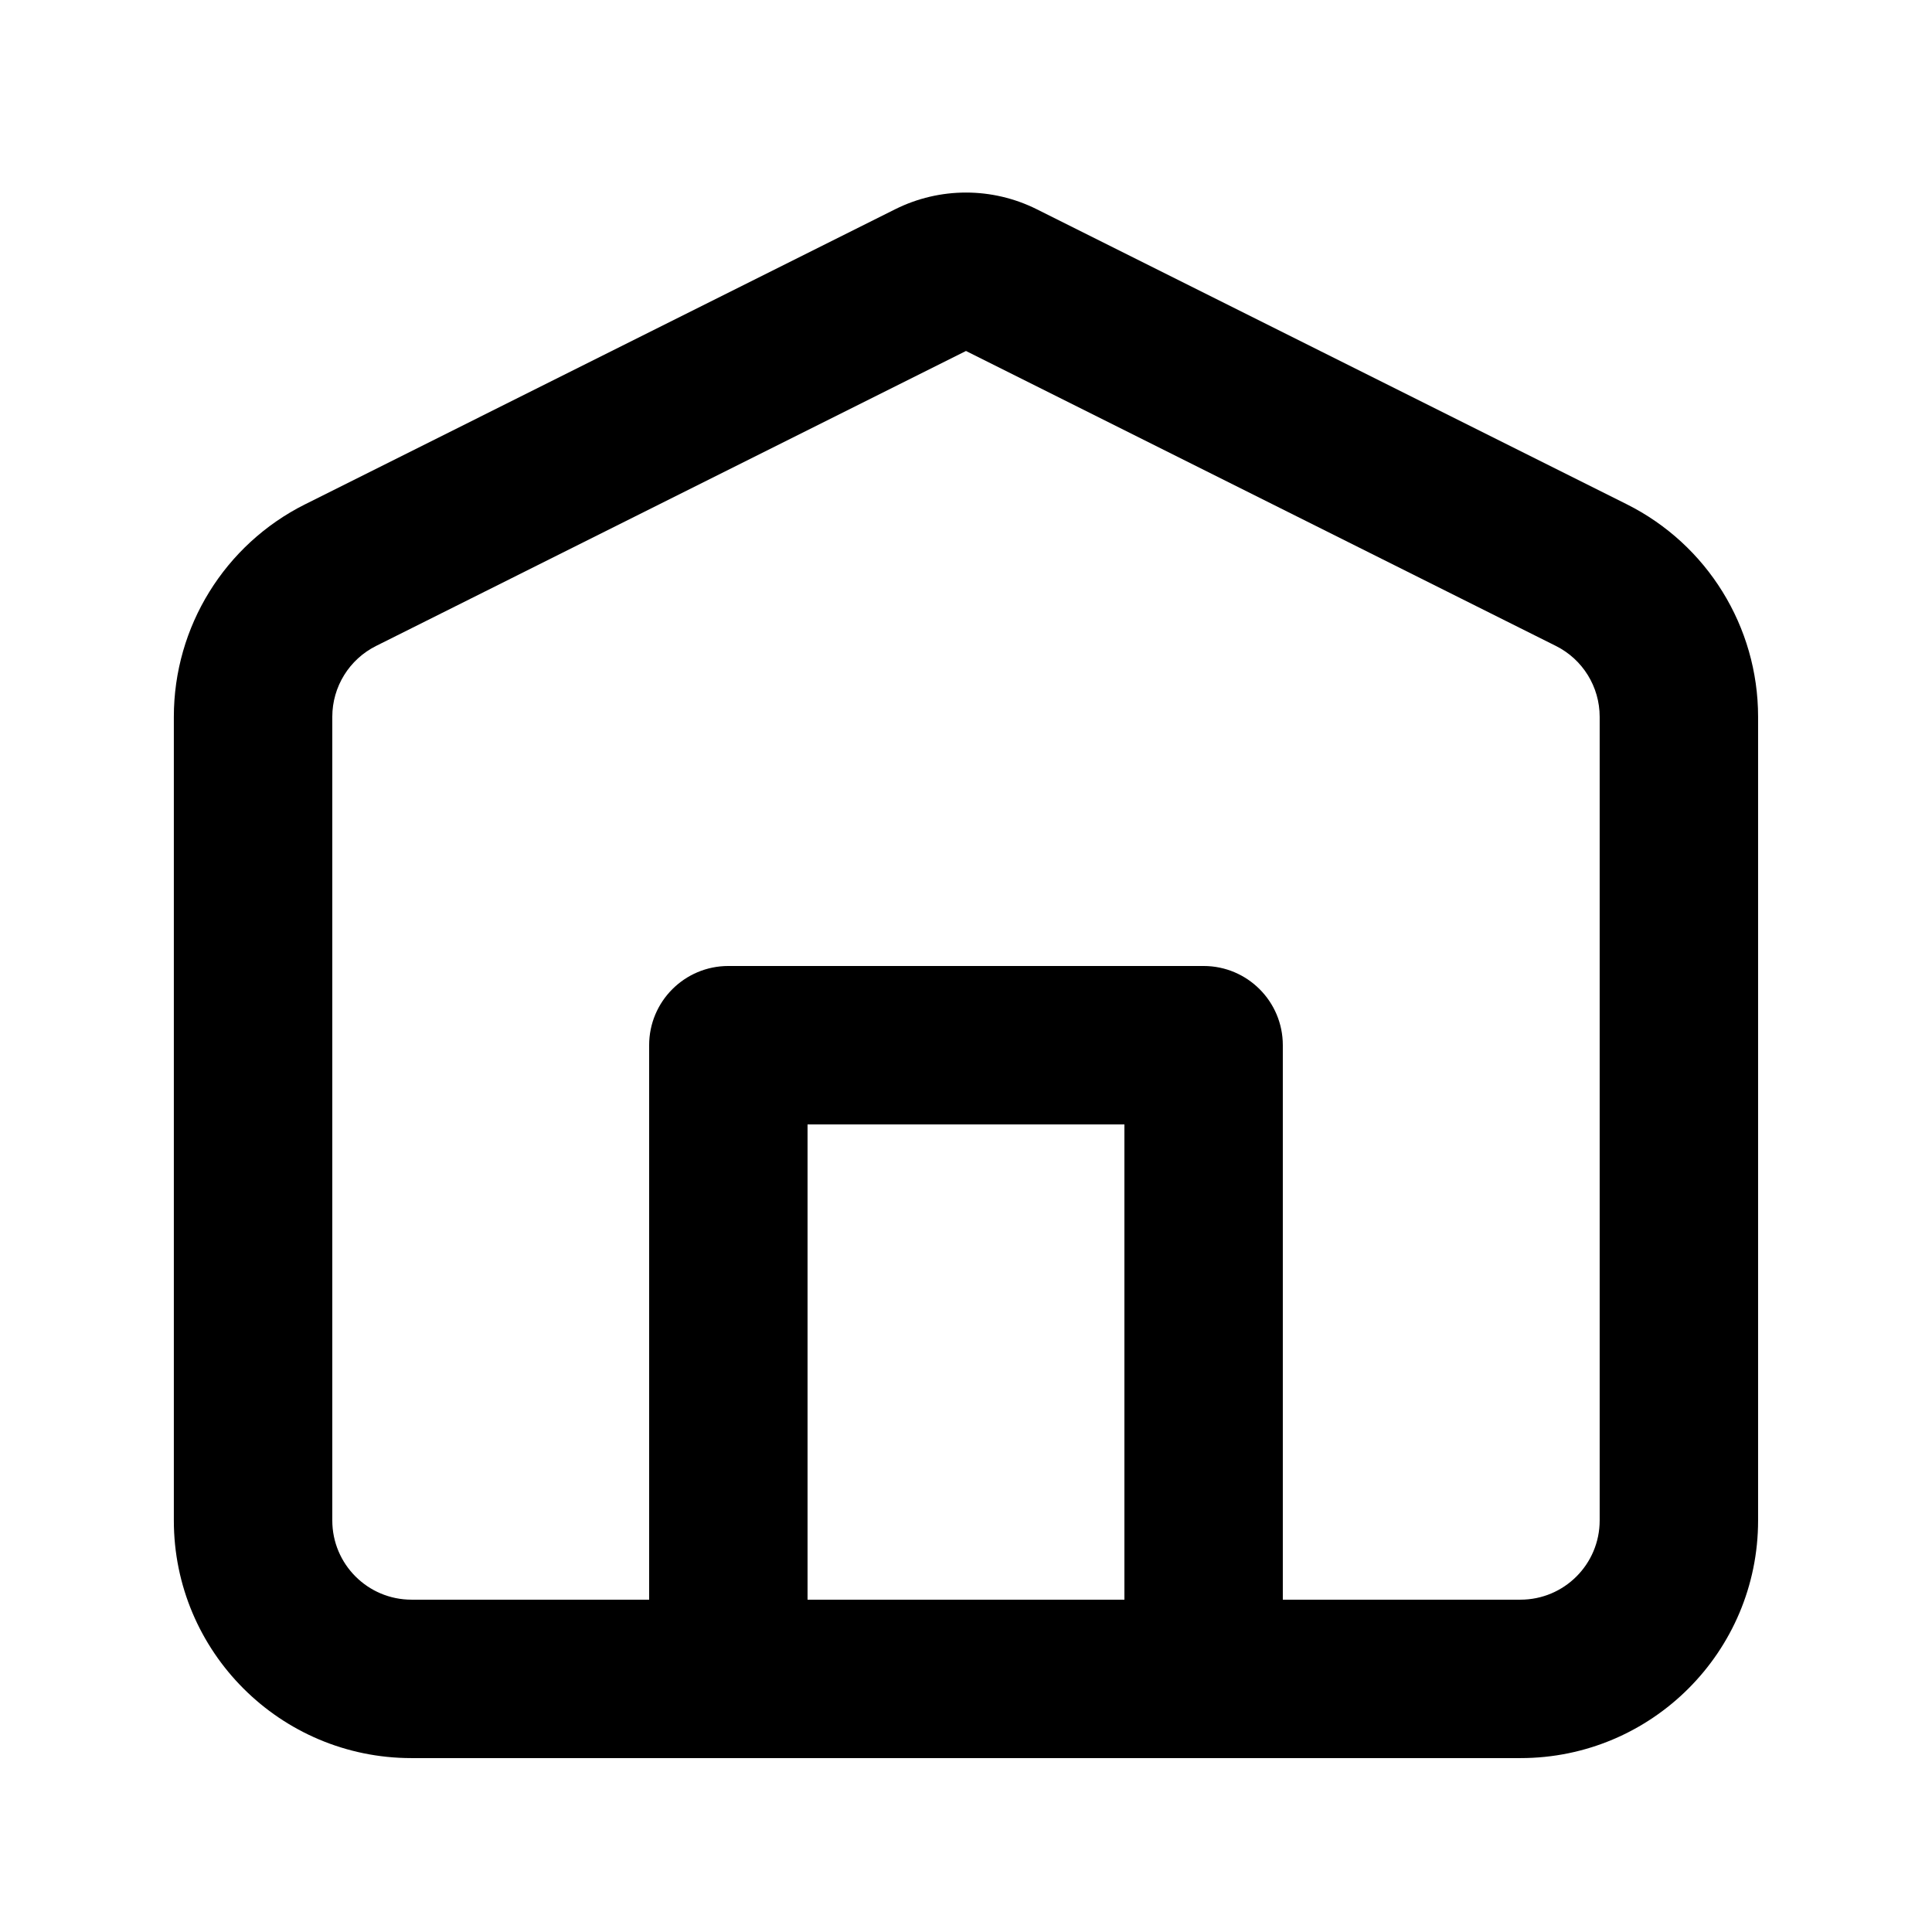 <?xml version="1.0" encoding="UTF-8"?>
<!-- Uploaded to: ICON Repo, www.svgrepo.com, Generator: ICON Repo Mixer Tools -->
<svg fill="#000000" width="800px" height="800px" version="1.1" viewBox="144 144 512 512" xmlns="http://www.w3.org/2000/svg">
 <path d="m316.03 567.93v-146.94c0-11.594 9.398-20.992 20.992-20.992h125.95c11.59 0 20.988 9.398 20.988 20.992v146.94h62.977c11.594 0 20.992-9.398 20.992-20.992v-212.98c0-7.953-4.492-15.223-11.602-18.777l-156.33-78.168-156.33 78.168c-7.113 3.555-11.605 10.824-11.605 18.777v212.98c0 11.594 9.398 20.992 20.992 20.992zm-91.141-290.3 156.33-78.168c11.82-5.91 25.73-5.91 37.551 0l156.33 78.168c21.336 10.668 34.812 32.473 34.812 56.328v212.98c0 34.781-28.195 62.977-62.977 62.977h-293.89c-34.781 0-62.977-28.195-62.977-62.977v-212.98c0-23.855 13.477-45.66 34.812-56.328zm133.12 164.35v125.95h83.969v-125.95z"/>
</svg>